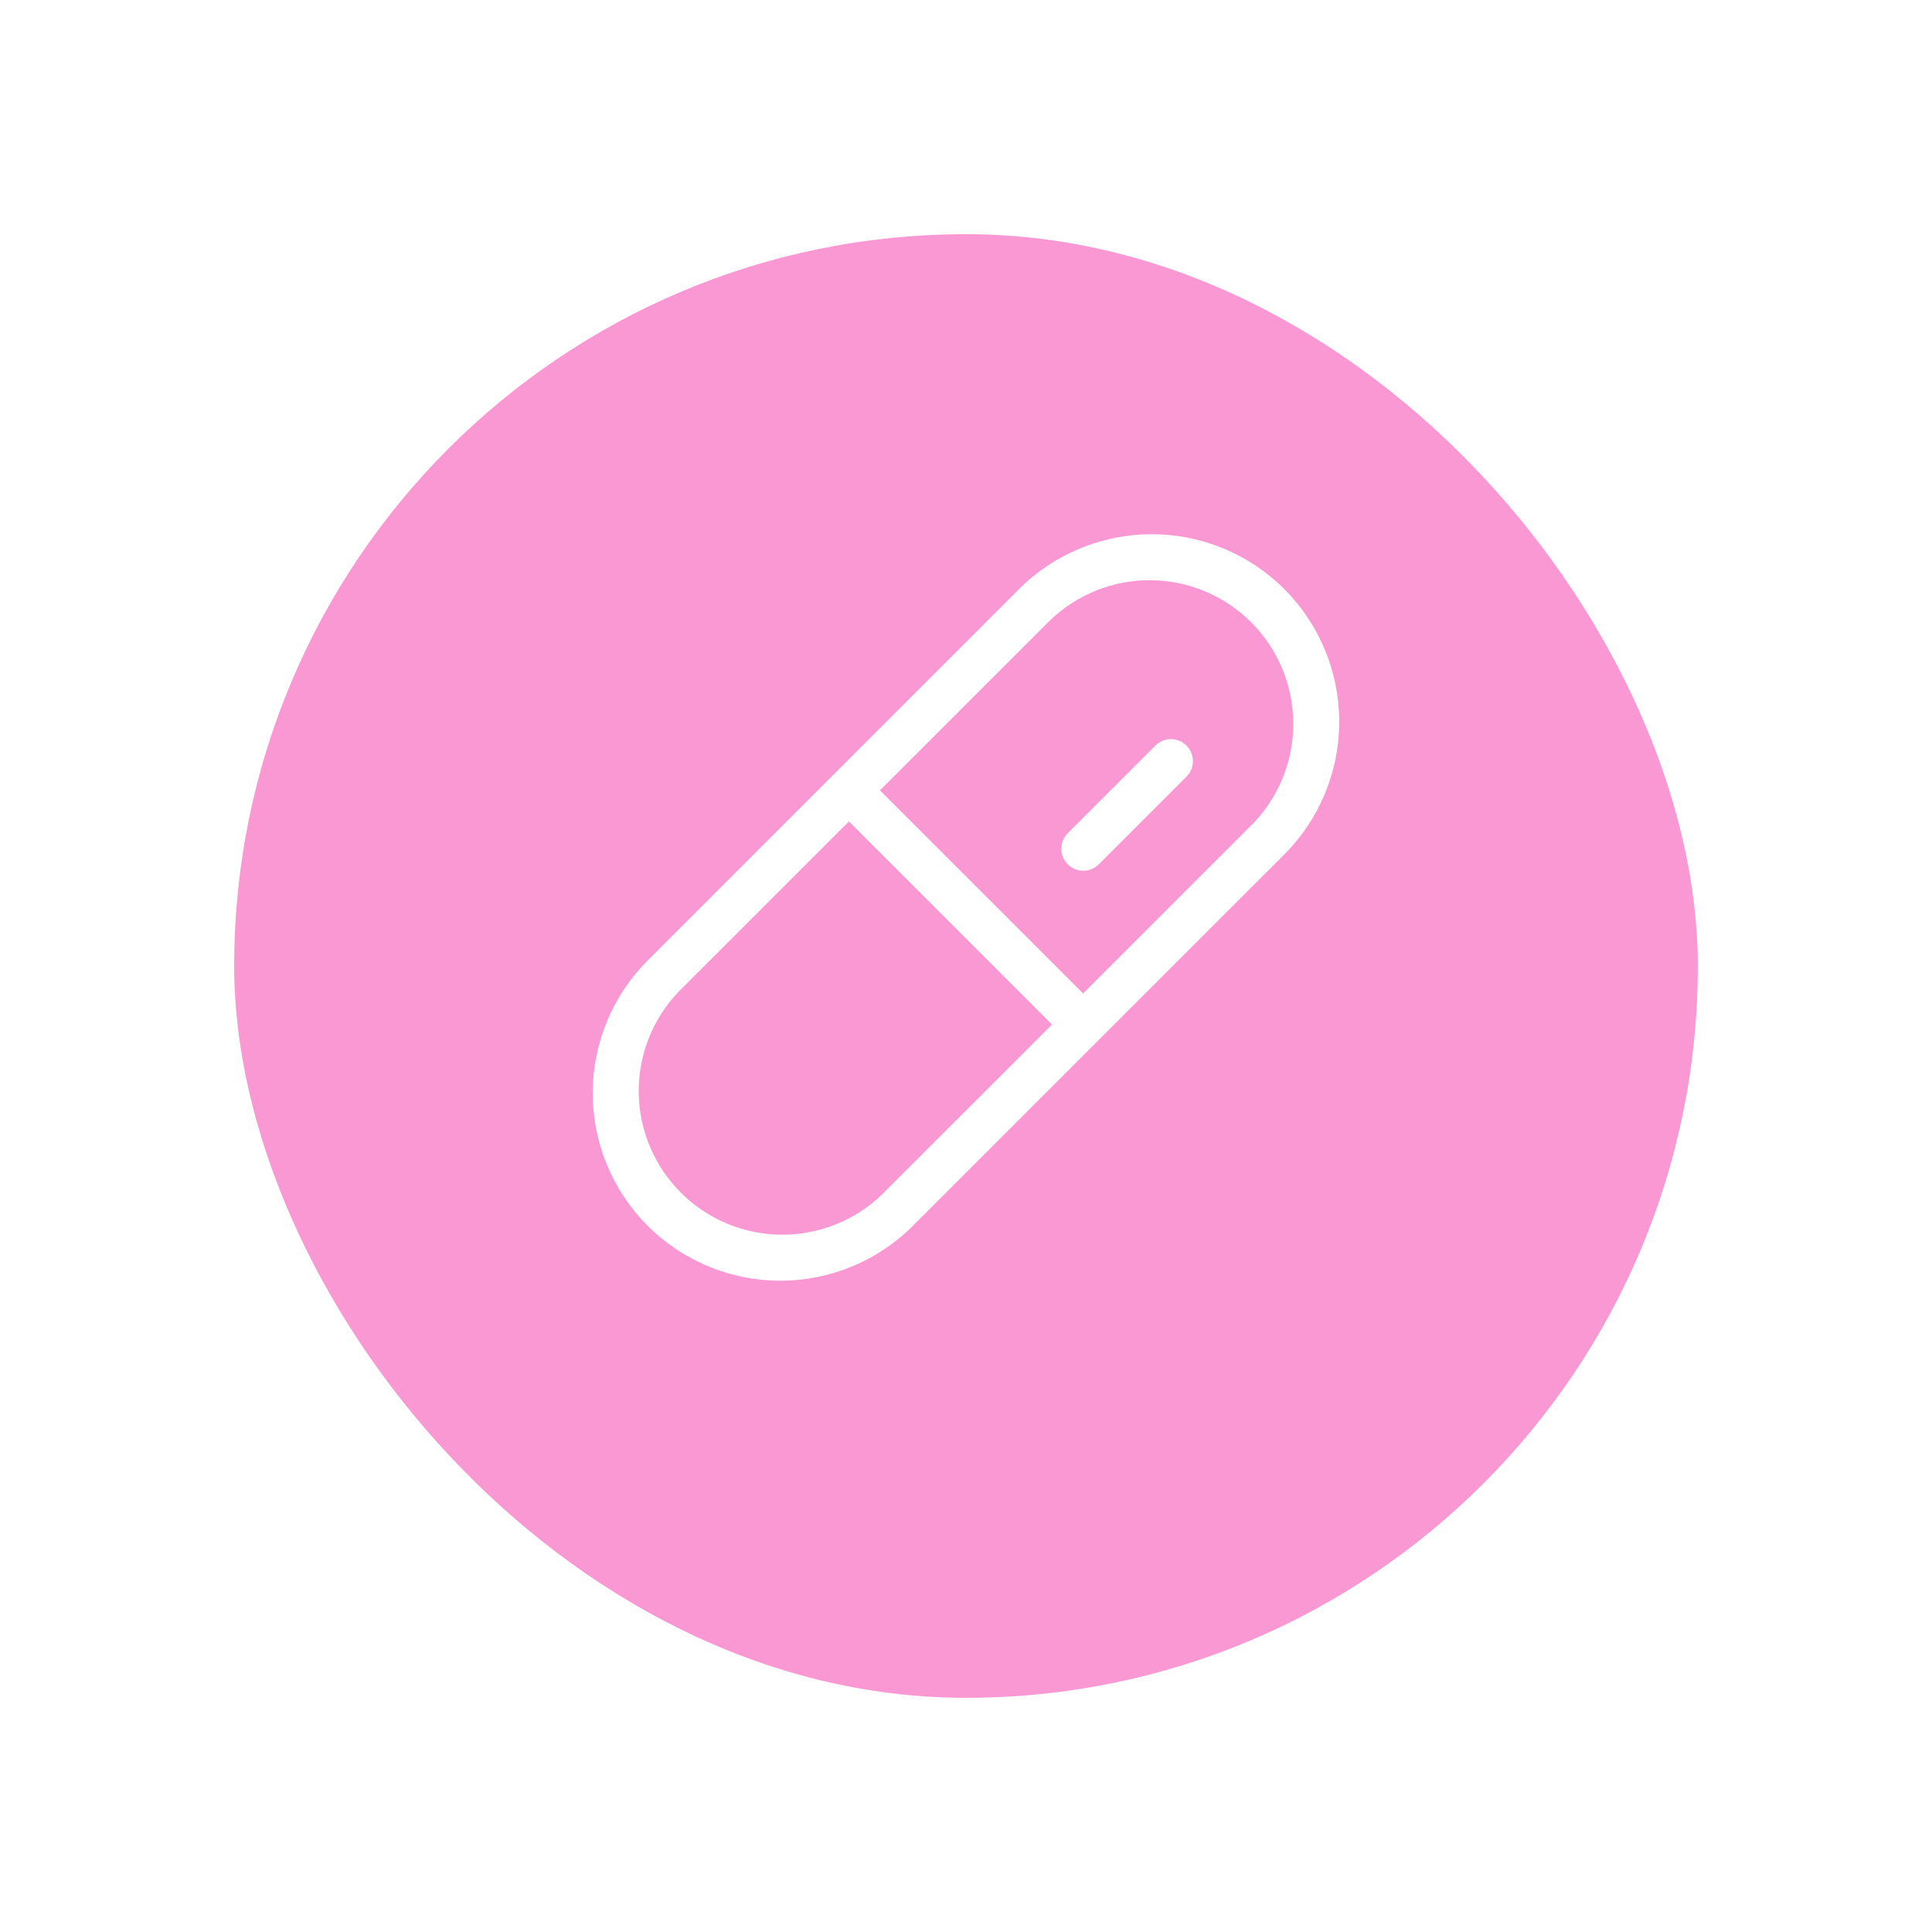 <?xml version="1.0" encoding="UTF-8"?> <svg xmlns="http://www.w3.org/2000/svg" width="66" height="66" viewBox="0 0 66 66" fill="none"><g filter="url(#filter0_d_1536_1007)"><rect x="8" y="6" width="50" height="50" rx="25" fill="#FA98D4"></rect></g><rect x="13" y="11" width="40" height="40" rx="20" fill="#FA98D4"></rect><path d="M43.875 20.125C42.673 18.924 41.043 18.249 39.344 18.249C37.644 18.249 36.014 18.924 34.812 20.125L22.125 32.812C20.923 34.014 20.248 35.644 20.248 37.343C20.248 39.043 20.923 40.673 22.124 41.874C23.326 43.076 24.956 43.751 26.655 43.751C28.355 43.752 29.985 43.077 31.186 41.875L43.875 29.188C45.075 27.985 45.75 26.355 45.75 24.656C45.75 22.957 45.075 21.328 43.875 20.125ZM30.125 40.812C29.199 41.701 27.961 42.192 26.677 42.179C25.393 42.166 24.166 41.65 23.258 40.742C22.35 39.835 21.834 38.607 21.82 37.324C21.806 36.04 22.296 34.802 23.185 33.875L29 28.061L35.94 35L30.125 40.812ZM42.815 28.125L37 33.939L30.06 27L35.875 21.188C36.801 20.299 38.039 19.808 39.323 19.821C40.607 19.834 41.834 20.35 42.742 21.258C43.65 22.165 44.166 23.393 44.18 24.677C44.194 25.96 43.704 27.198 42.815 28.125ZM40.532 25.47C40.673 25.611 40.752 25.801 40.752 26C40.752 26.199 40.673 26.389 40.532 26.53L37.532 29.53C37.392 29.669 37.201 29.746 37.004 29.746C36.806 29.745 36.616 29.666 36.476 29.526C36.336 29.387 36.257 29.197 36.256 28.999C36.255 28.801 36.333 28.611 36.471 28.47L39.471 25.47C39.541 25.4 39.624 25.345 39.715 25.307C39.806 25.269 39.903 25.25 40.002 25.25C40.1 25.25 40.198 25.269 40.289 25.307C40.38 25.345 40.463 25.4 40.532 25.47Z" fill="white"></path><defs><filter id="filter0_d_1536_1007" x="0" y="0" width="66" height="66" filterUnits="userSpaceOnUse" color-interpolation-filters="sRGB"><feFlood flood-opacity="0" result="BackgroundImageFix"></feFlood><feColorMatrix in="SourceAlpha" type="matrix" values="0 0 0 0 0 0 0 0 0 0 0 0 0 0 0 0 0 0 127 0" result="hardAlpha"></feColorMatrix><feOffset dy="2"></feOffset><feGaussianBlur stdDeviation="4"></feGaussianBlur><feComposite in2="hardAlpha" operator="out"></feComposite><feColorMatrix type="matrix" values="0 0 0 0 0.012 0 0 0 0 0.051 0 0 0 0 0.271 0 0 0 0.03 0"></feColorMatrix><feBlend mode="normal" in2="BackgroundImageFix" result="effect1_dropShadow_1536_1007"></feBlend><feBlend mode="normal" in="SourceGraphic" in2="effect1_dropShadow_1536_1007" result="shape"></feBlend></filter></defs></svg> 